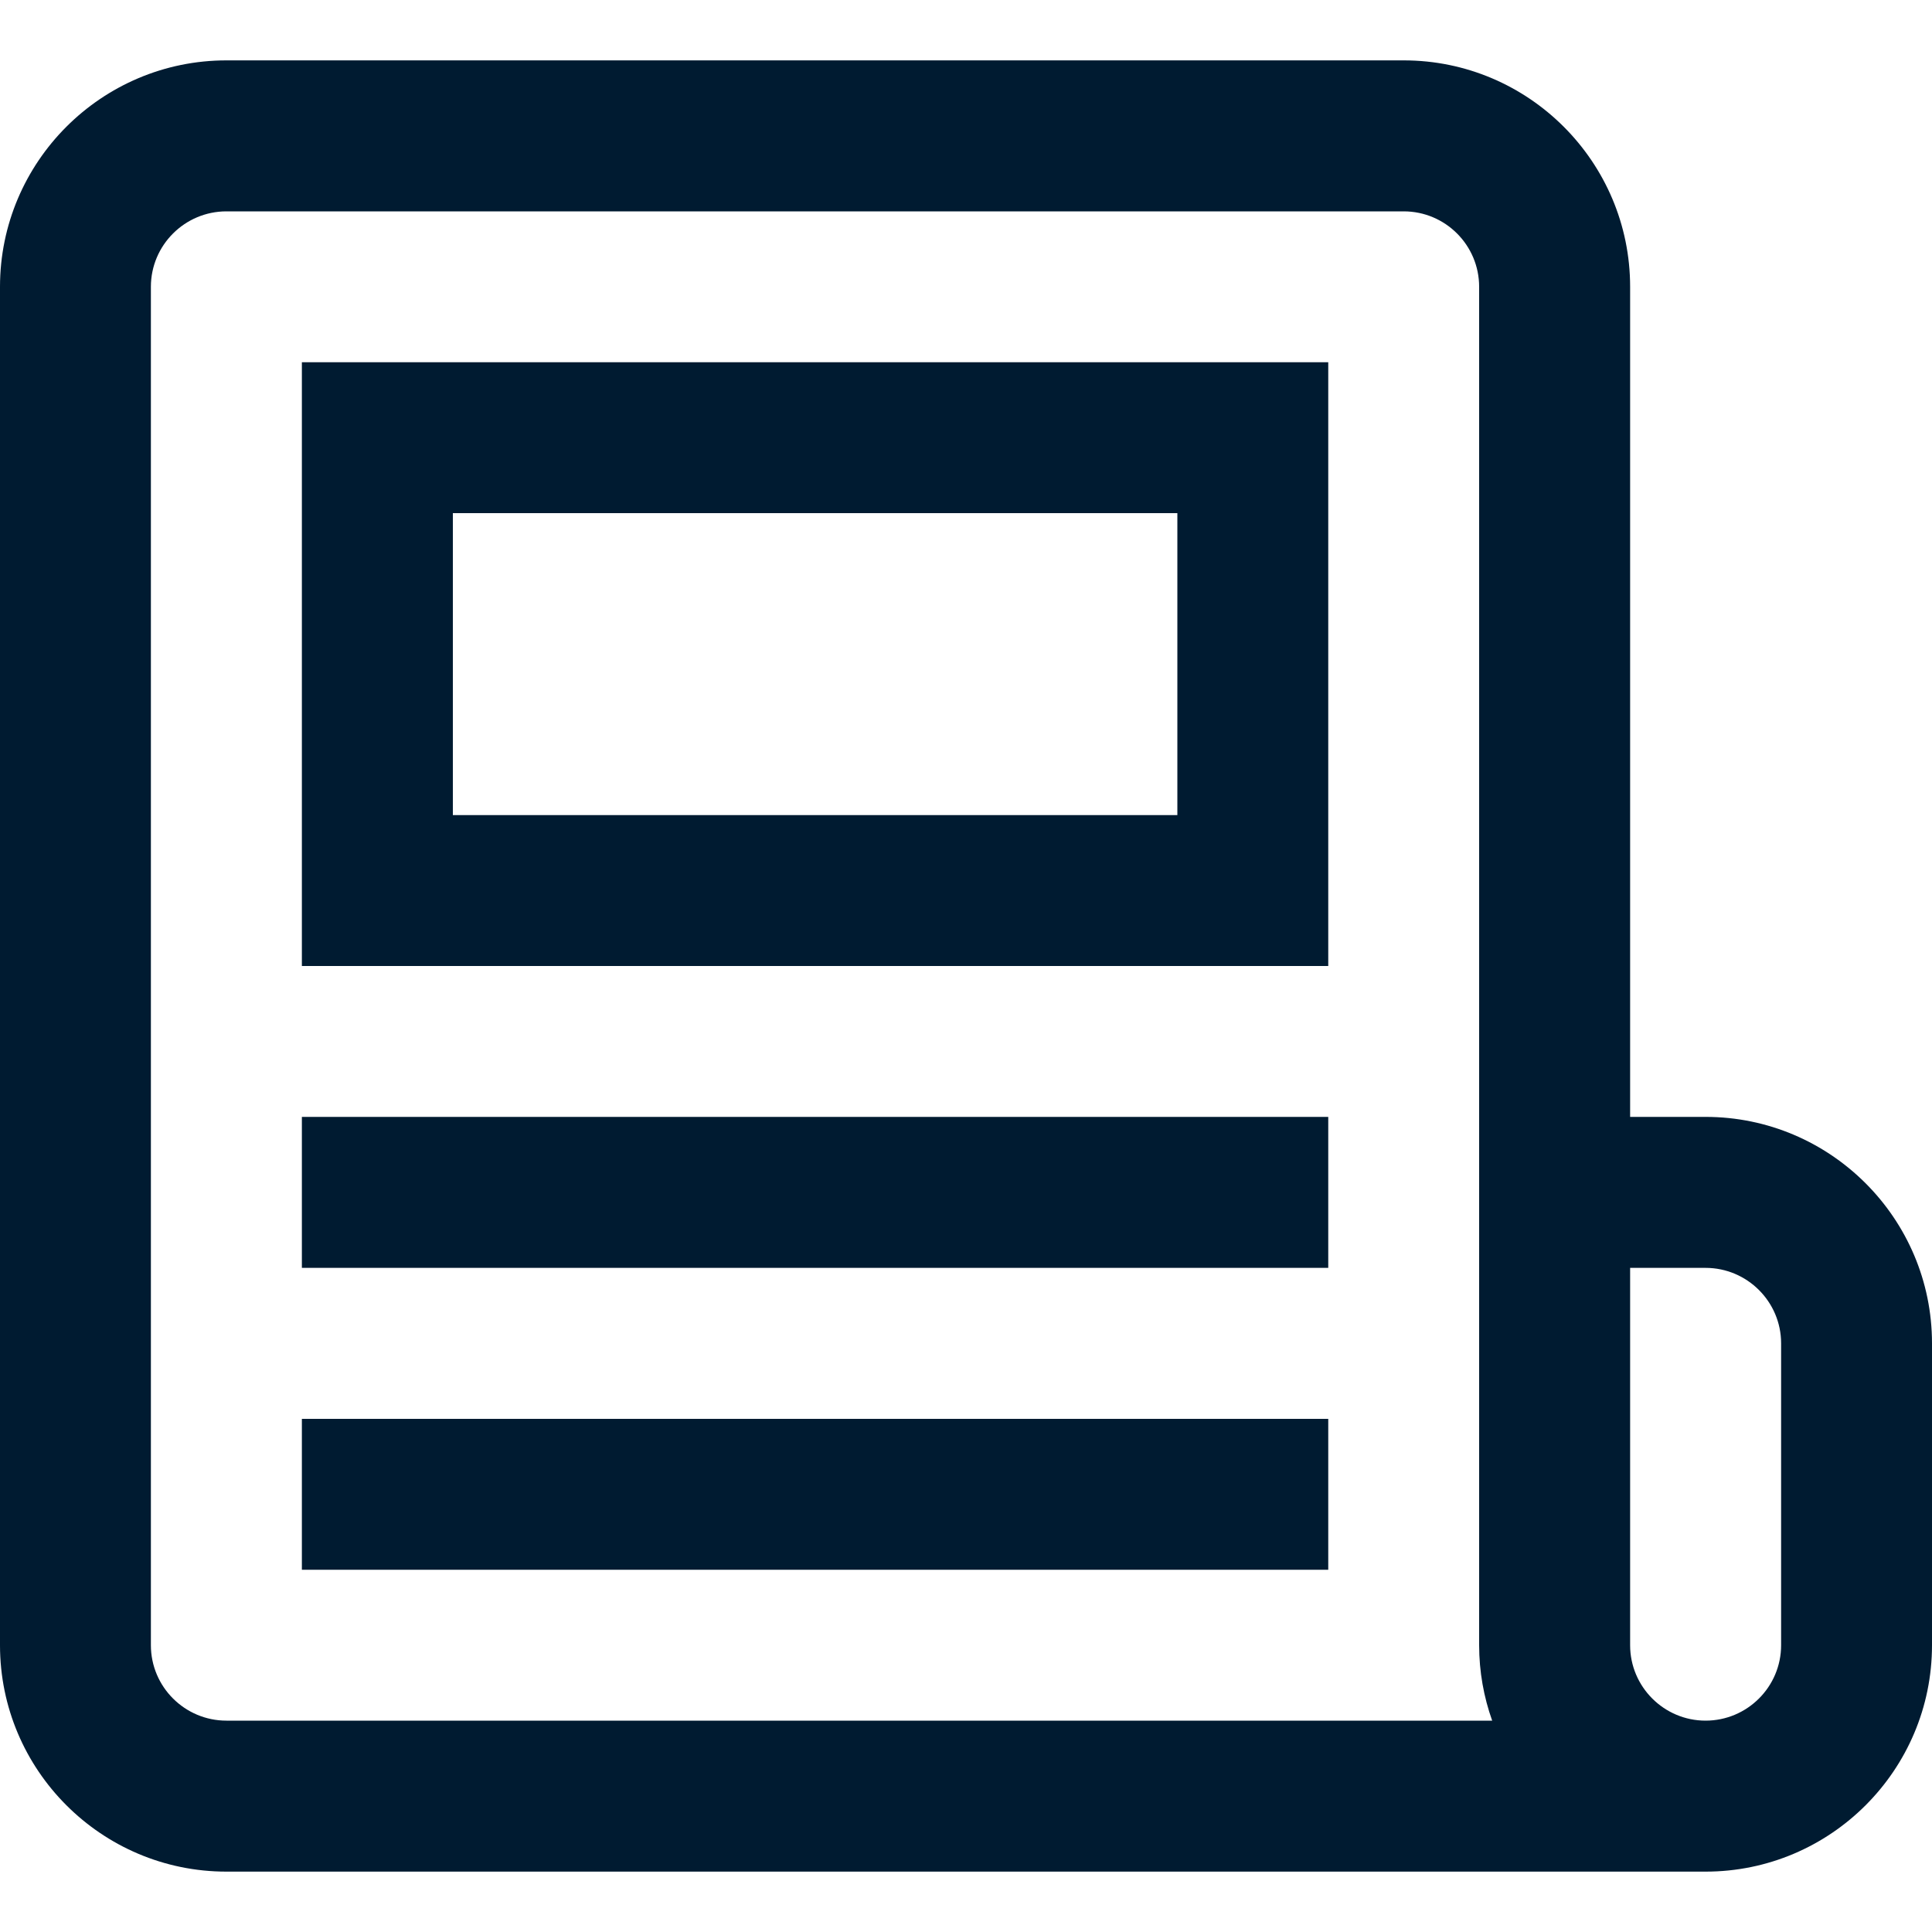 <svg width="20" height="20" viewBox="0 0 20 20" fill="none" xmlns="http://www.w3.org/2000/svg">
<g clip-path="url(#clip0_29289_52587)">
<path d="M3.125 10H13.75V3.75H3.125V10ZM4.688 5.312H12.188V8.438H4.688V5.312ZM3.125 16.25H13.75V14.688H3.125V16.25ZM3.125 13.125H13.75V11.562H3.125V13.125ZM17.656 11.562H16.875V2.969C16.875 1.676 15.824 0.625 14.531 0.625H2.344C1.051 0.625 0 1.676 0 2.969V17.031C0 18.324 1.051 19.375 2.344 19.375H17.656C18.949 19.375 20 18.324 20 17.031V13.906C20 12.614 18.949 11.562 17.656 11.562ZM2.344 17.812C1.913 17.812 1.562 17.462 1.562 17.031V2.969C1.562 2.538 1.913 2.188 2.344 2.188H14.531C14.962 2.188 15.312 2.538 15.312 2.969V17.031C15.312 17.305 15.36 17.568 15.447 17.812H2.344ZM18.438 17.031C18.438 17.462 18.087 17.812 17.656 17.812C17.226 17.812 16.875 17.462 16.875 17.031V13.125H17.656C18.087 13.125 18.438 13.476 18.438 13.906V17.031Z" fill="#001B31"/>
</g>
<defs>
<clipPath id="clip0_29289_52587">
<rect width="20" height="20" fill="white"/>
</clipPath>
</defs>
</svg>
